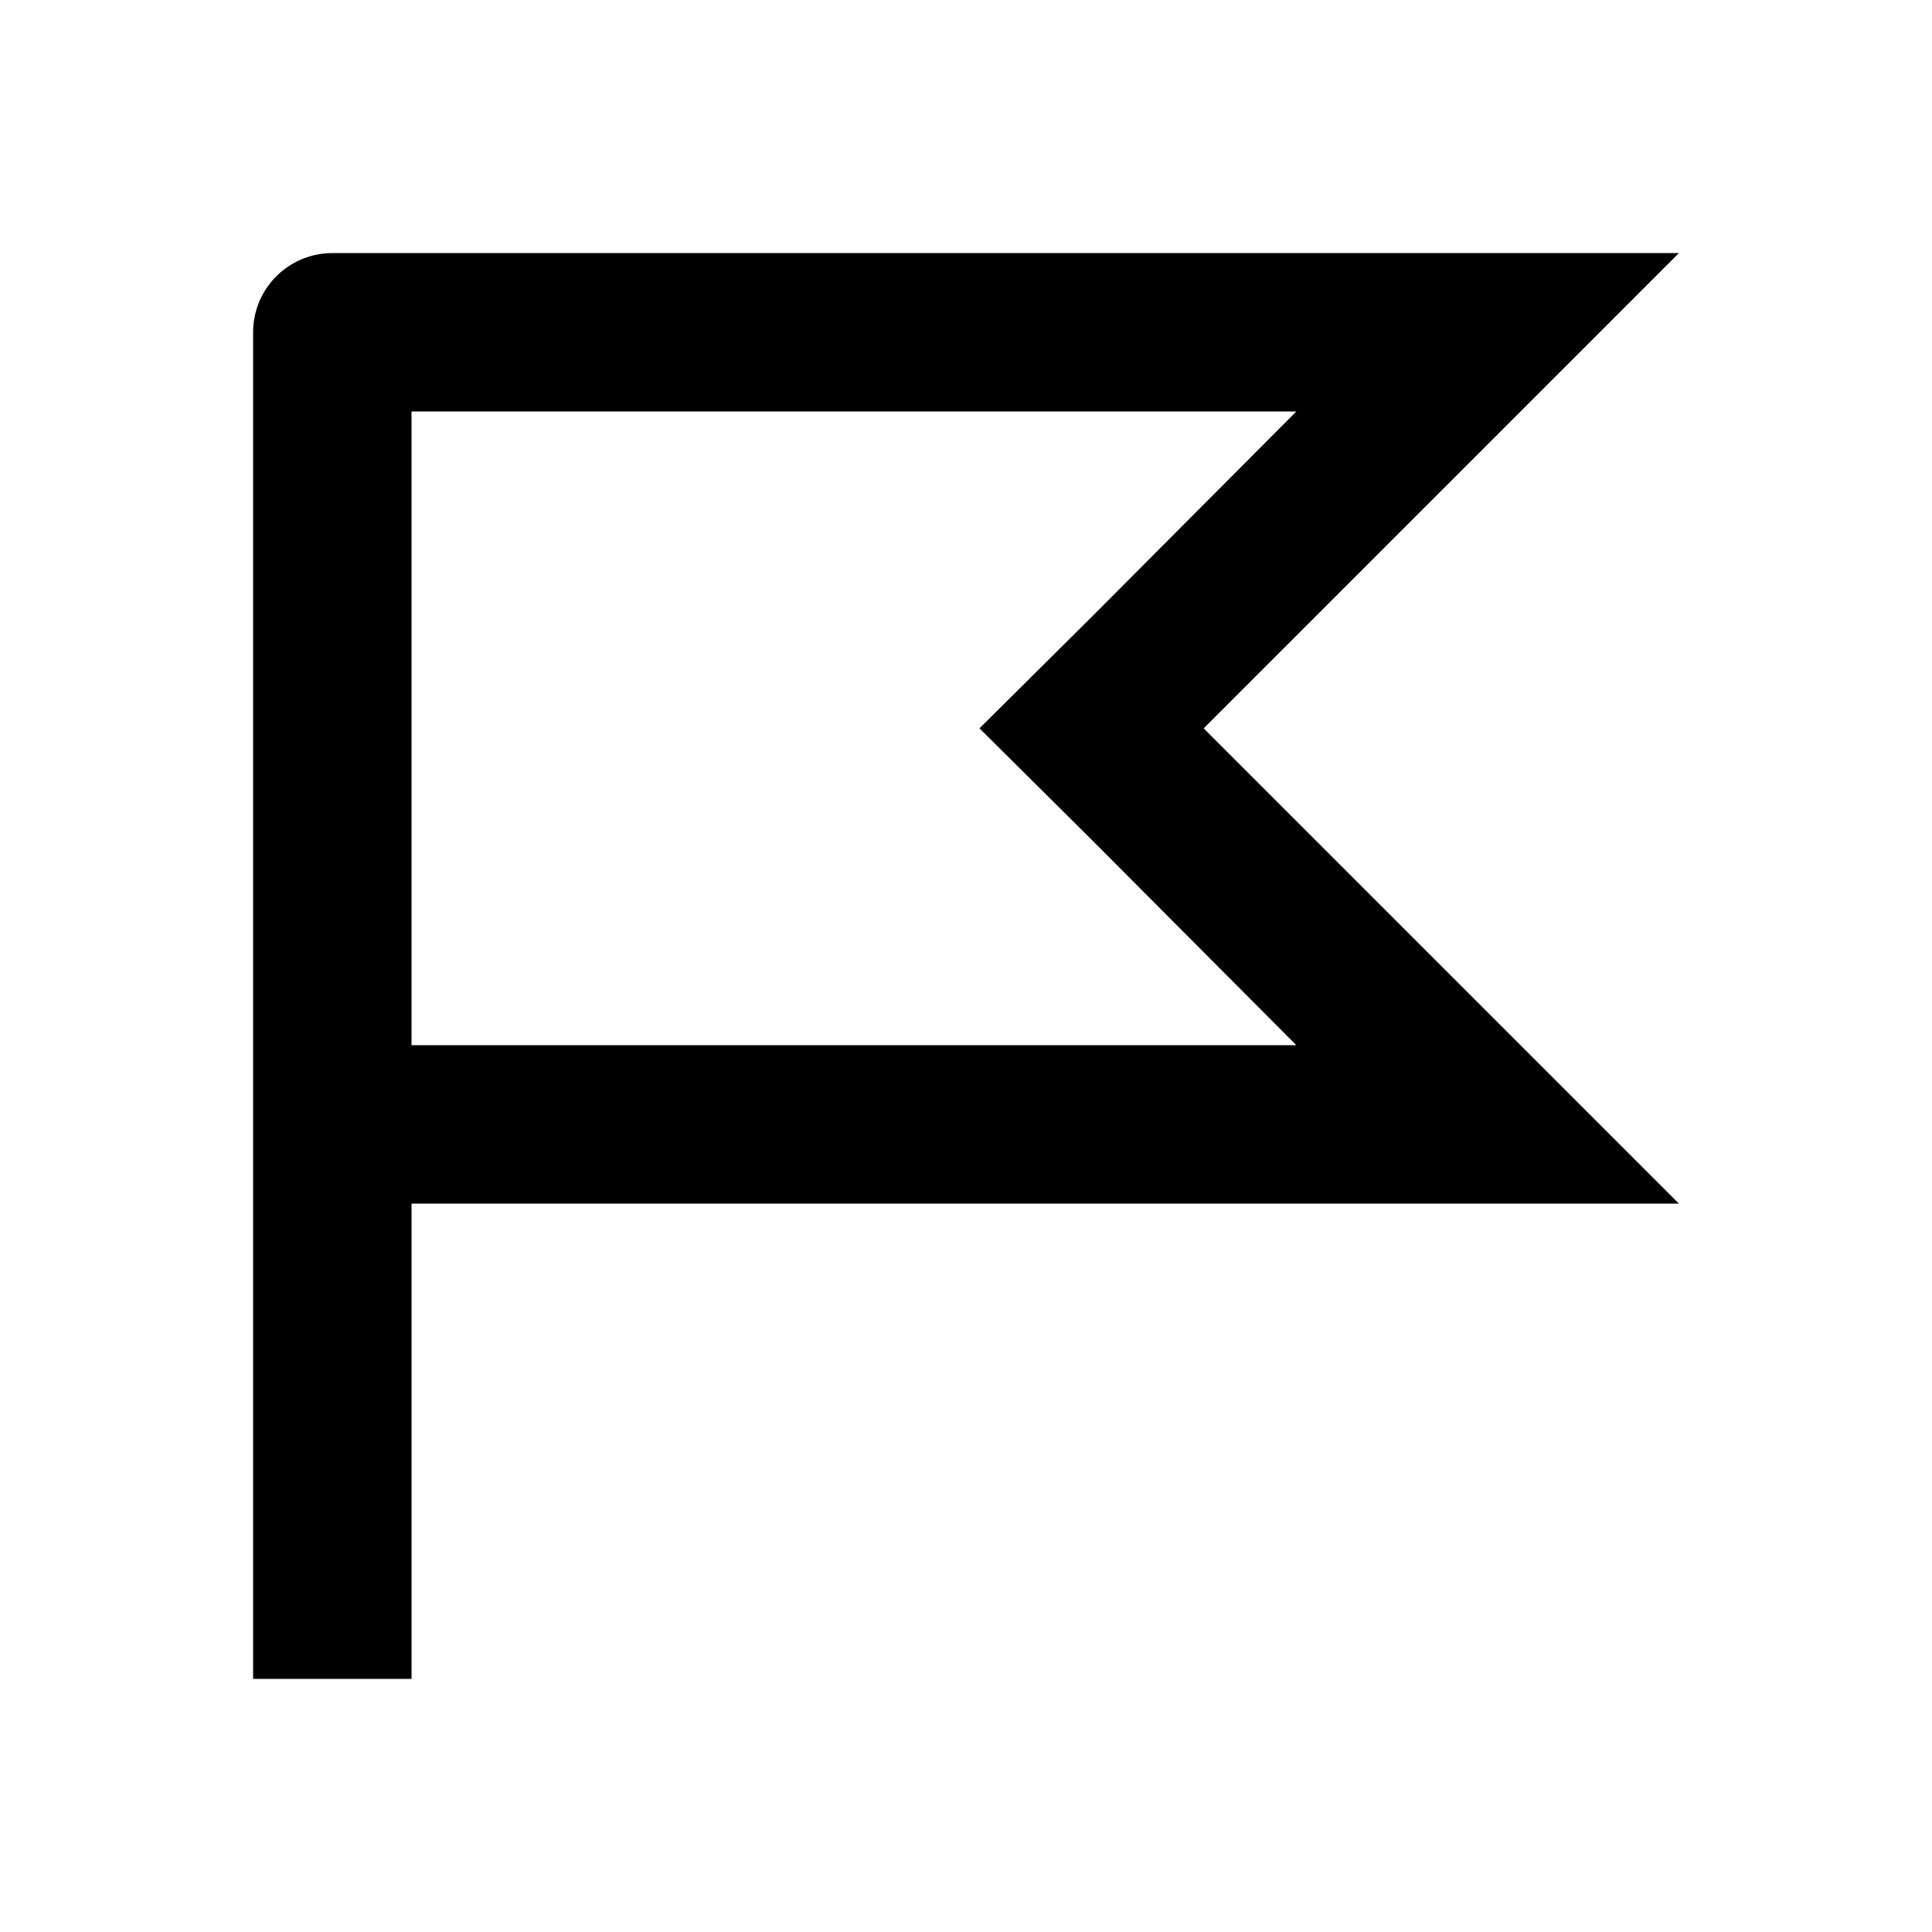<?xml version="1.0" encoding="UTF-8"?>
<!-- Uploaded to: ICON Repo, www.iconrepo.com, Generator: ICON Repo Mixer Tools -->
<svg fill="#000000" width="800px" height="800px" version="1.1" viewBox="144 144 512 512" xmlns="http://www.w3.org/2000/svg">
 <path d="m588.93 211.07h-356.86c-5.566 0-10.906 2.211-14.844 6.148s-6.148 9.277-6.148 14.844v356.86h41.984v-125.95h335.87l-125.95-125.95zm-101.39 209.92h-234.48v-167.94h234.48l-54.16 54.367-29.809 29.602 29.809 29.598z"/>
</svg>